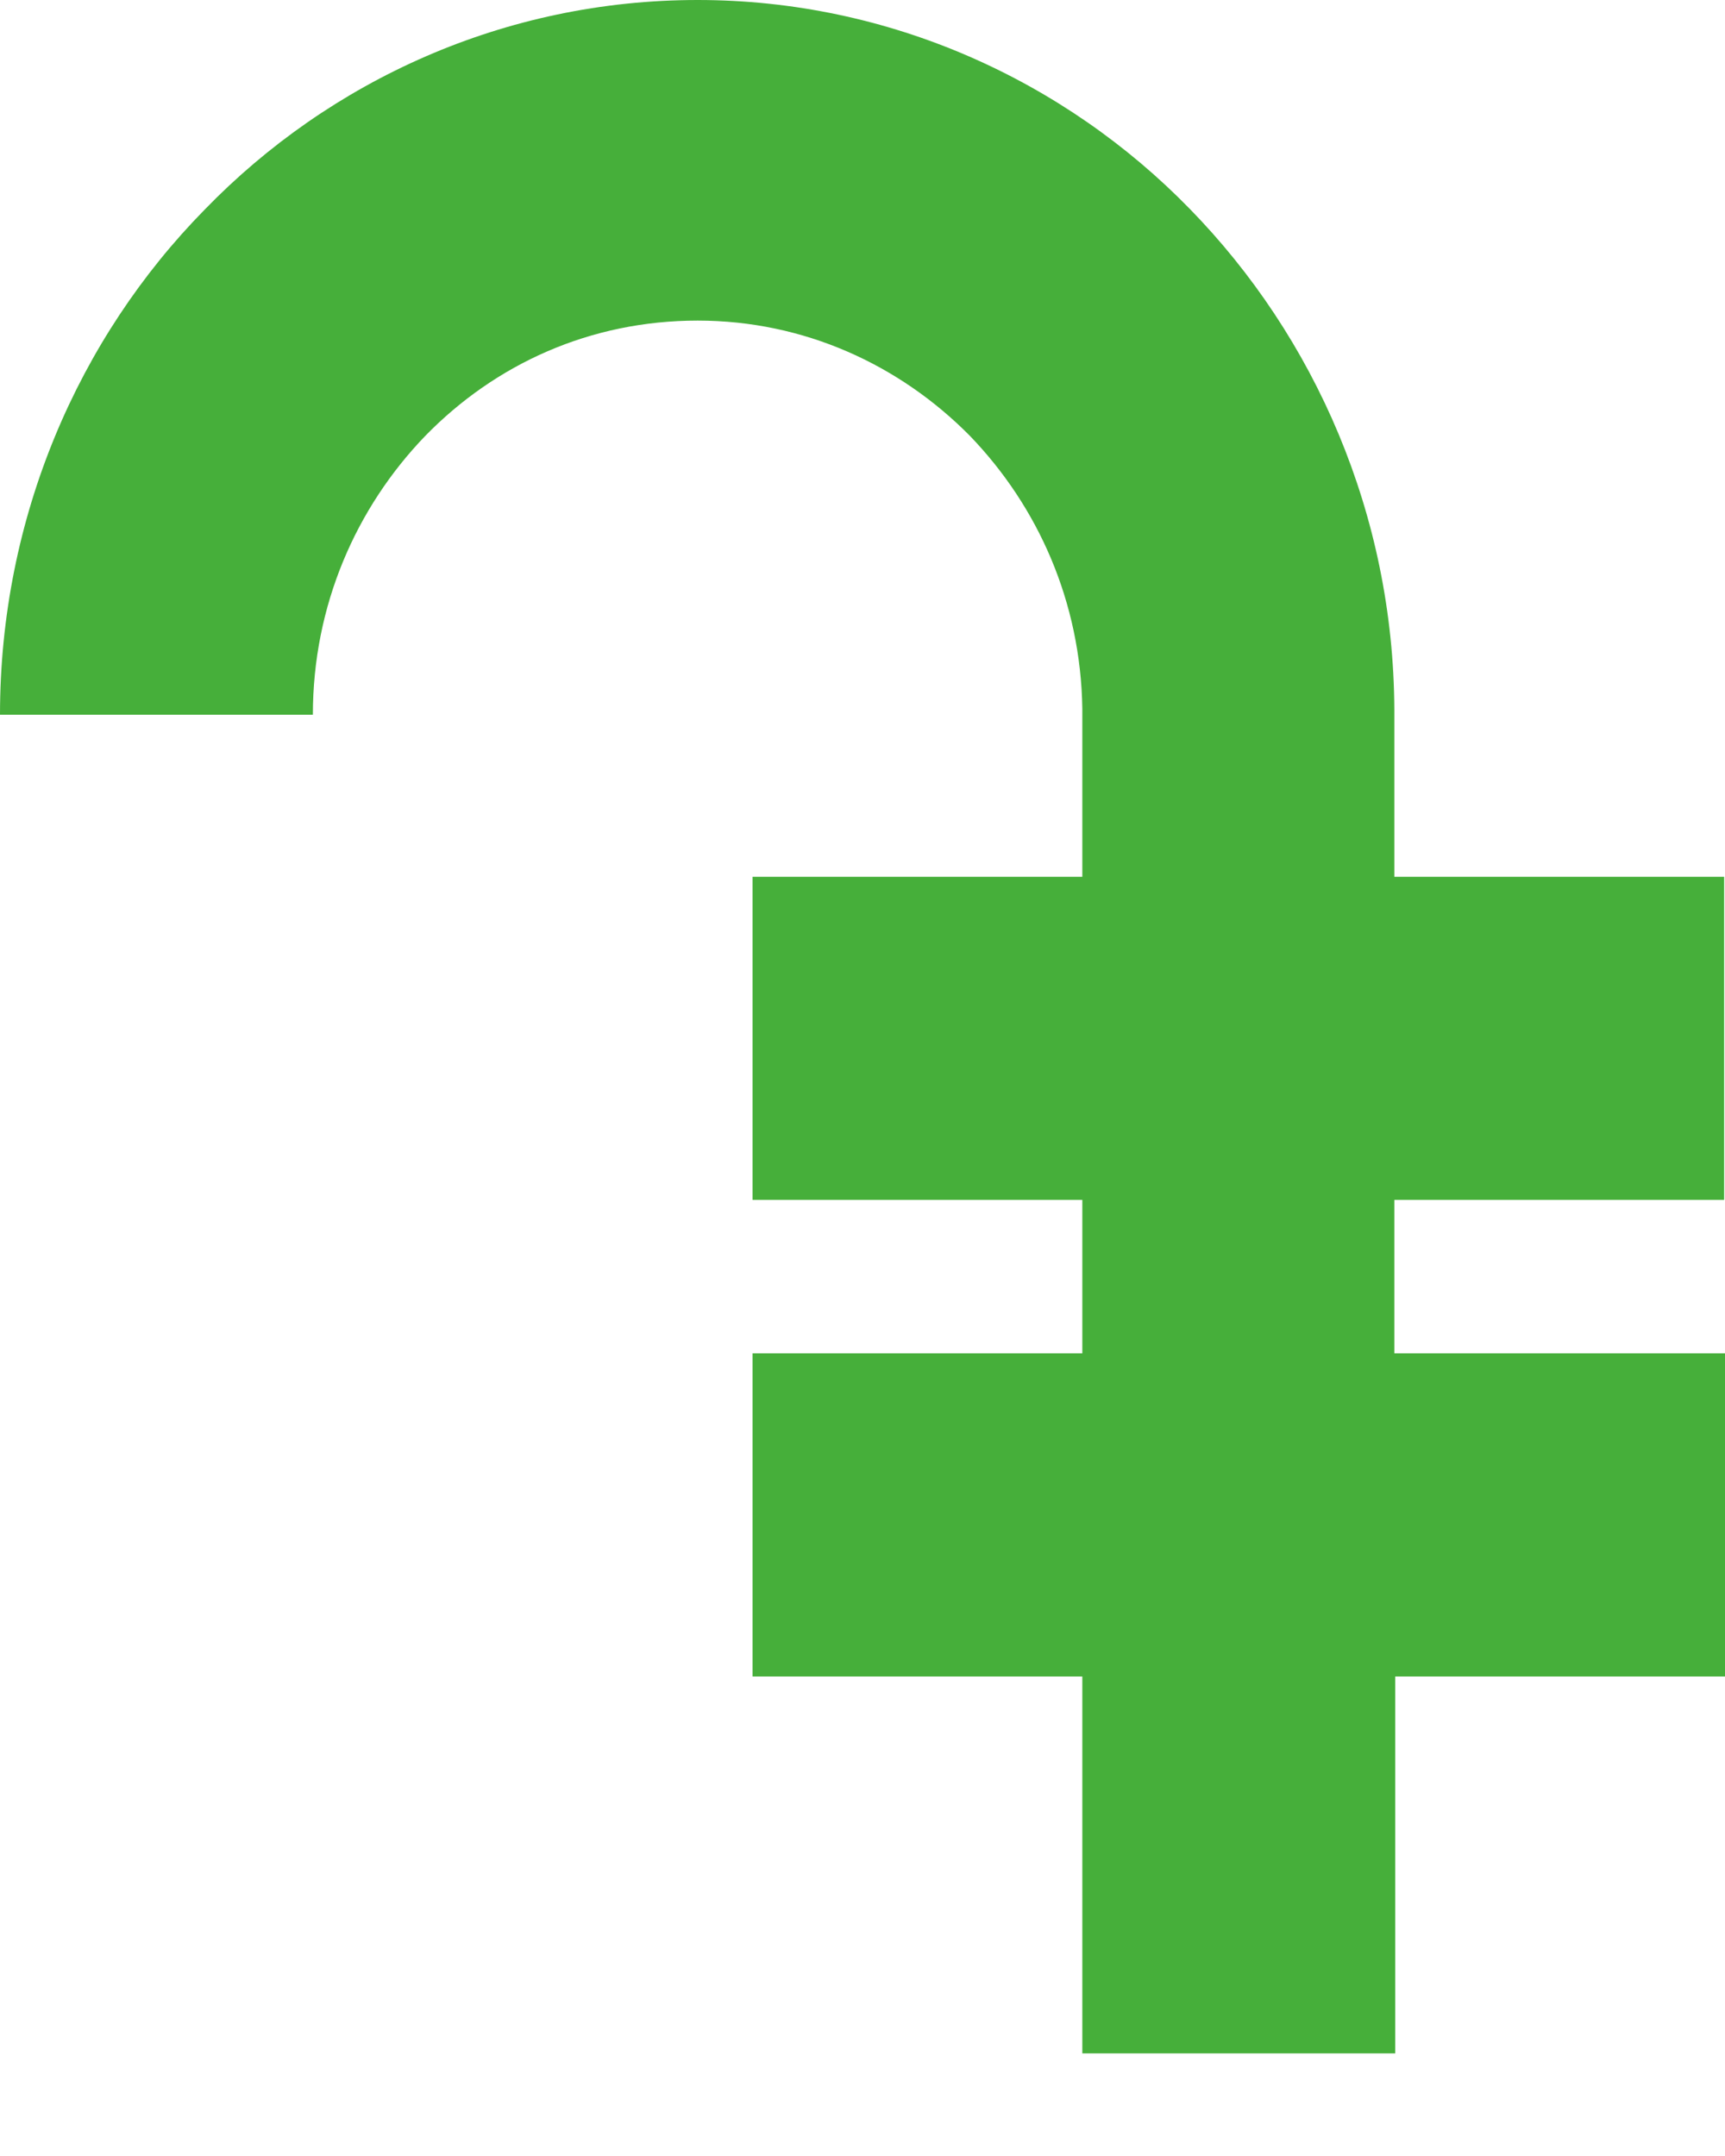 <svg width="16" height="20" viewBox="0 0 16 20" fill="none" xmlns="http://www.w3.org/2000/svg">
<path d="M12.933 12.554V11.131H15.992V8.133H12.933C12.933 7.193 12.933 6.582 12.933 6.582C12.925 4.774 12.196 3.126 11.035 1.937C9.875 0.747 8.251 0 6.471 0C4.682 0 3.059 0.747 1.898 1.945C0.729 3.134 0 4.798 0 6.63H2.902C2.902 5.618 3.302 4.71 3.945 4.043C4.596 3.376 5.475 2.974 6.471 2.974C7.459 2.974 8.345 3.384 8.996 4.043C9.631 4.702 10.024 5.586 10.039 6.574C10.039 6.574 10.039 7.185 10.039 8.133H6.98V11.131H10.039C10.039 11.131 10.039 11.991 10.039 12.554H6.98V15.552H10.039V19.048H12.941C12.941 19.04 12.941 17.521 12.941 15.552H16V12.554H12.933Z" fill="#46AF3A"/>
</svg>
